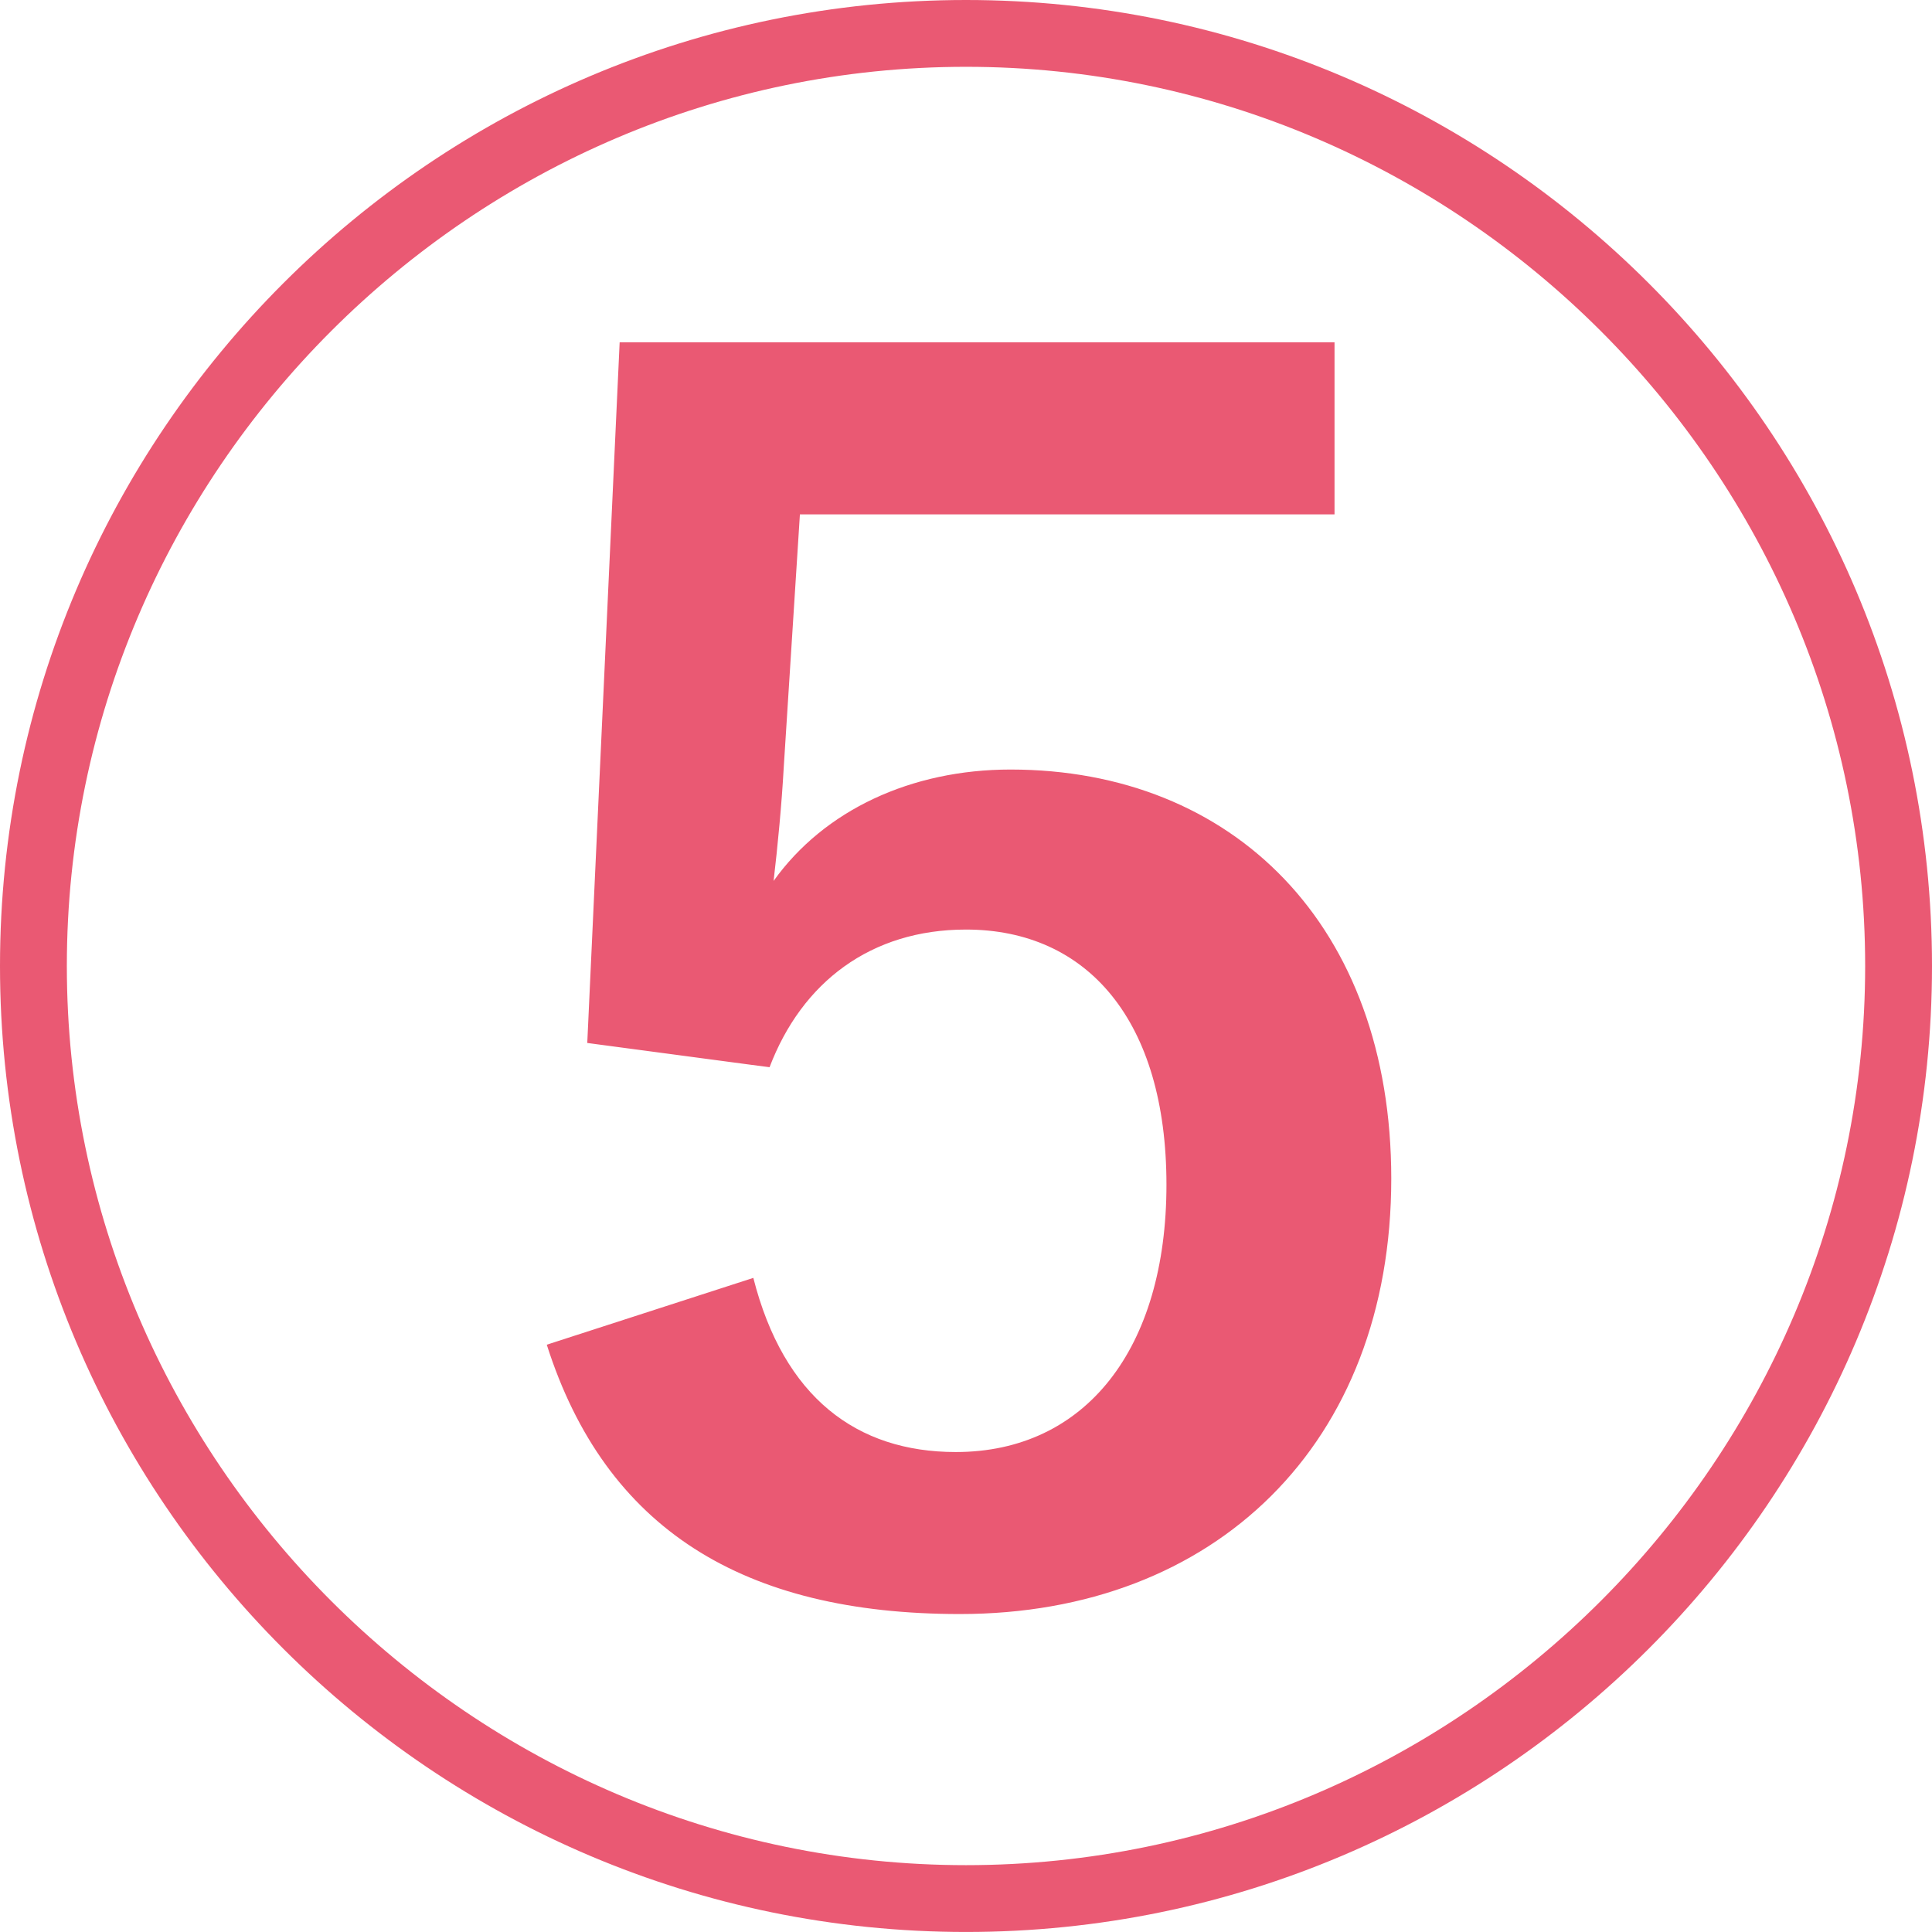 <?xml version="1.0" encoding="UTF-8"?><svg id="_レイヤー_2" xmlns="http://www.w3.org/2000/svg" viewBox="0 0 62.348 62.347"><g id="_道のり"><path d="M62.348,31.174c0,17.188-13.986,31.173-31.174,31.173S0,48.361,0,31.174,13.985,0,31.174,0s31.174,13.985,31.174,31.174ZM2.157,31.174c0,15.946,13.07,29.017,29.017,29.017s29.017-13.07,29.017-29.017S47.12,2.156,31.174,2.156,2.157,15.228,2.157,31.174ZM43.068,16.6h-17.254l-.522,8.169c-.065,1.177-.196,2.549-.327,3.66,1.634-2.287,4.444-3.595,7.646-3.595,7.189,0,12.287,5.032,12.287,13.201,0,8.562-5.687,14.052-13.921,14.052-6.992,0-11.437-2.745-13.332-8.692l6.666-2.156c.98,3.855,3.333,5.62,6.535,5.62,4.183,0,6.797-3.333,6.797-8.627s-2.549-8.234-6.47-8.234c-3.071,0-5.294,1.699-6.339,4.444l-5.882-.784,1.045-22.612h23.07v5.555Z" fill="#ea5973" stroke-width="0"/></g></svg>